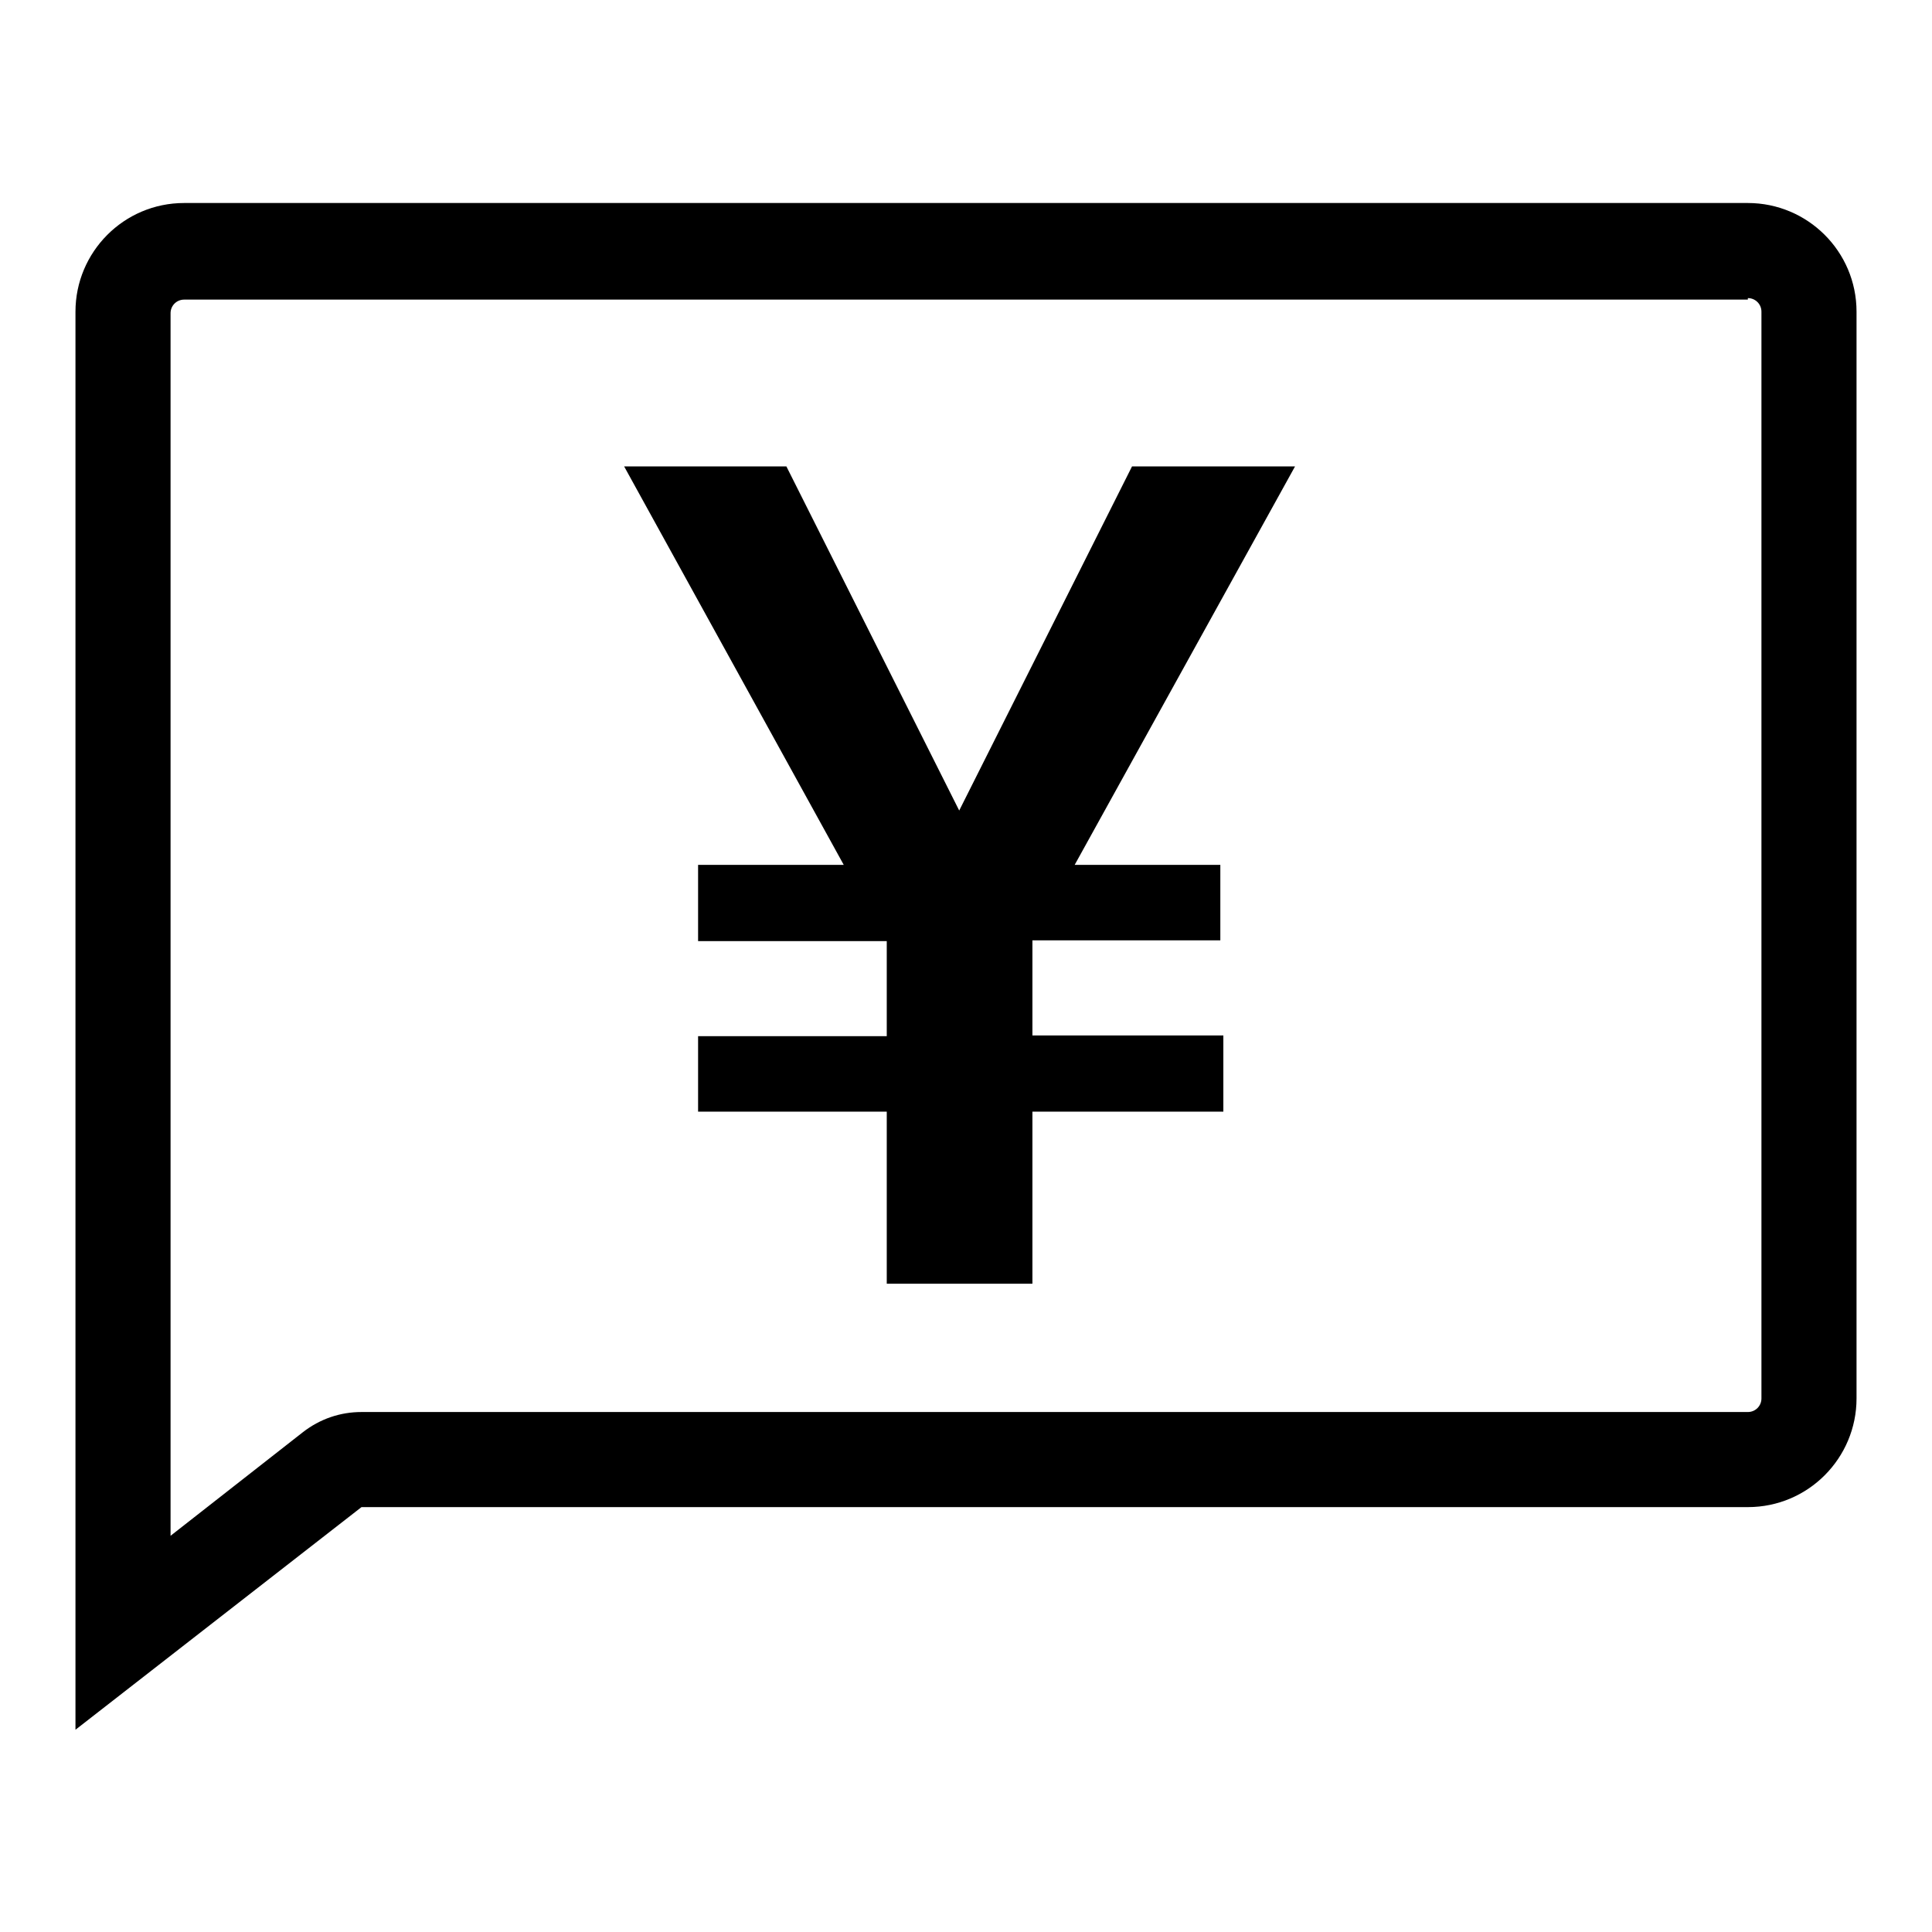 <?xml version="1.0" encoding="utf-8"?>
<!-- Svg Vector Icons : http://www.onlinewebfonts.com/icon -->
<!DOCTYPE svg PUBLIC "-//W3C//DTD SVG 1.1//EN" "http://www.w3.org/Graphics/SVG/1.1/DTD/svg11.dtd">
<svg version="1.1" xmlns="http://www.w3.org/2000/svg" xmlns:xlink="http://www.w3.org/1999/xlink" x="0px" y="0px" viewBox="0 0 256 256" enable-background="new 0 0 256 256" xml:space="preserve">
<g> <path fill="#000000" d="M231.6,39.5c1,0,1.8,0.8,1.8,1.8v144c0,1-0.8,1.8-1.8,1.8H47.9c-2.8,0-5.5,0.9-7.8,2.7l-17.5,13.7v-162 c0-1,0.8-1.8,1.8-1.8l0,0H231.6 M231.6,26.9H24.4c-8,0-14.4,6.5-14.4,14.4v187.9l37.9-29.5h183.7c8,0,14.4-6.5,14.4-14.4v-144 C246,33.3,239.5,26.9,231.6,26.9z"/> <path fill="#000000" d="M104.2,61.8l22.9,45.6L150,61.8h21.6l-29.2,52.8h19.3v10h-24.9v12.6h25.3v10.1h-25.3v22.8h-19.3v-22.8h-25 v-10h25v-12.6h-25v-10.1h19.3L82.7,61.8H104.2z"/></g>
</svg>